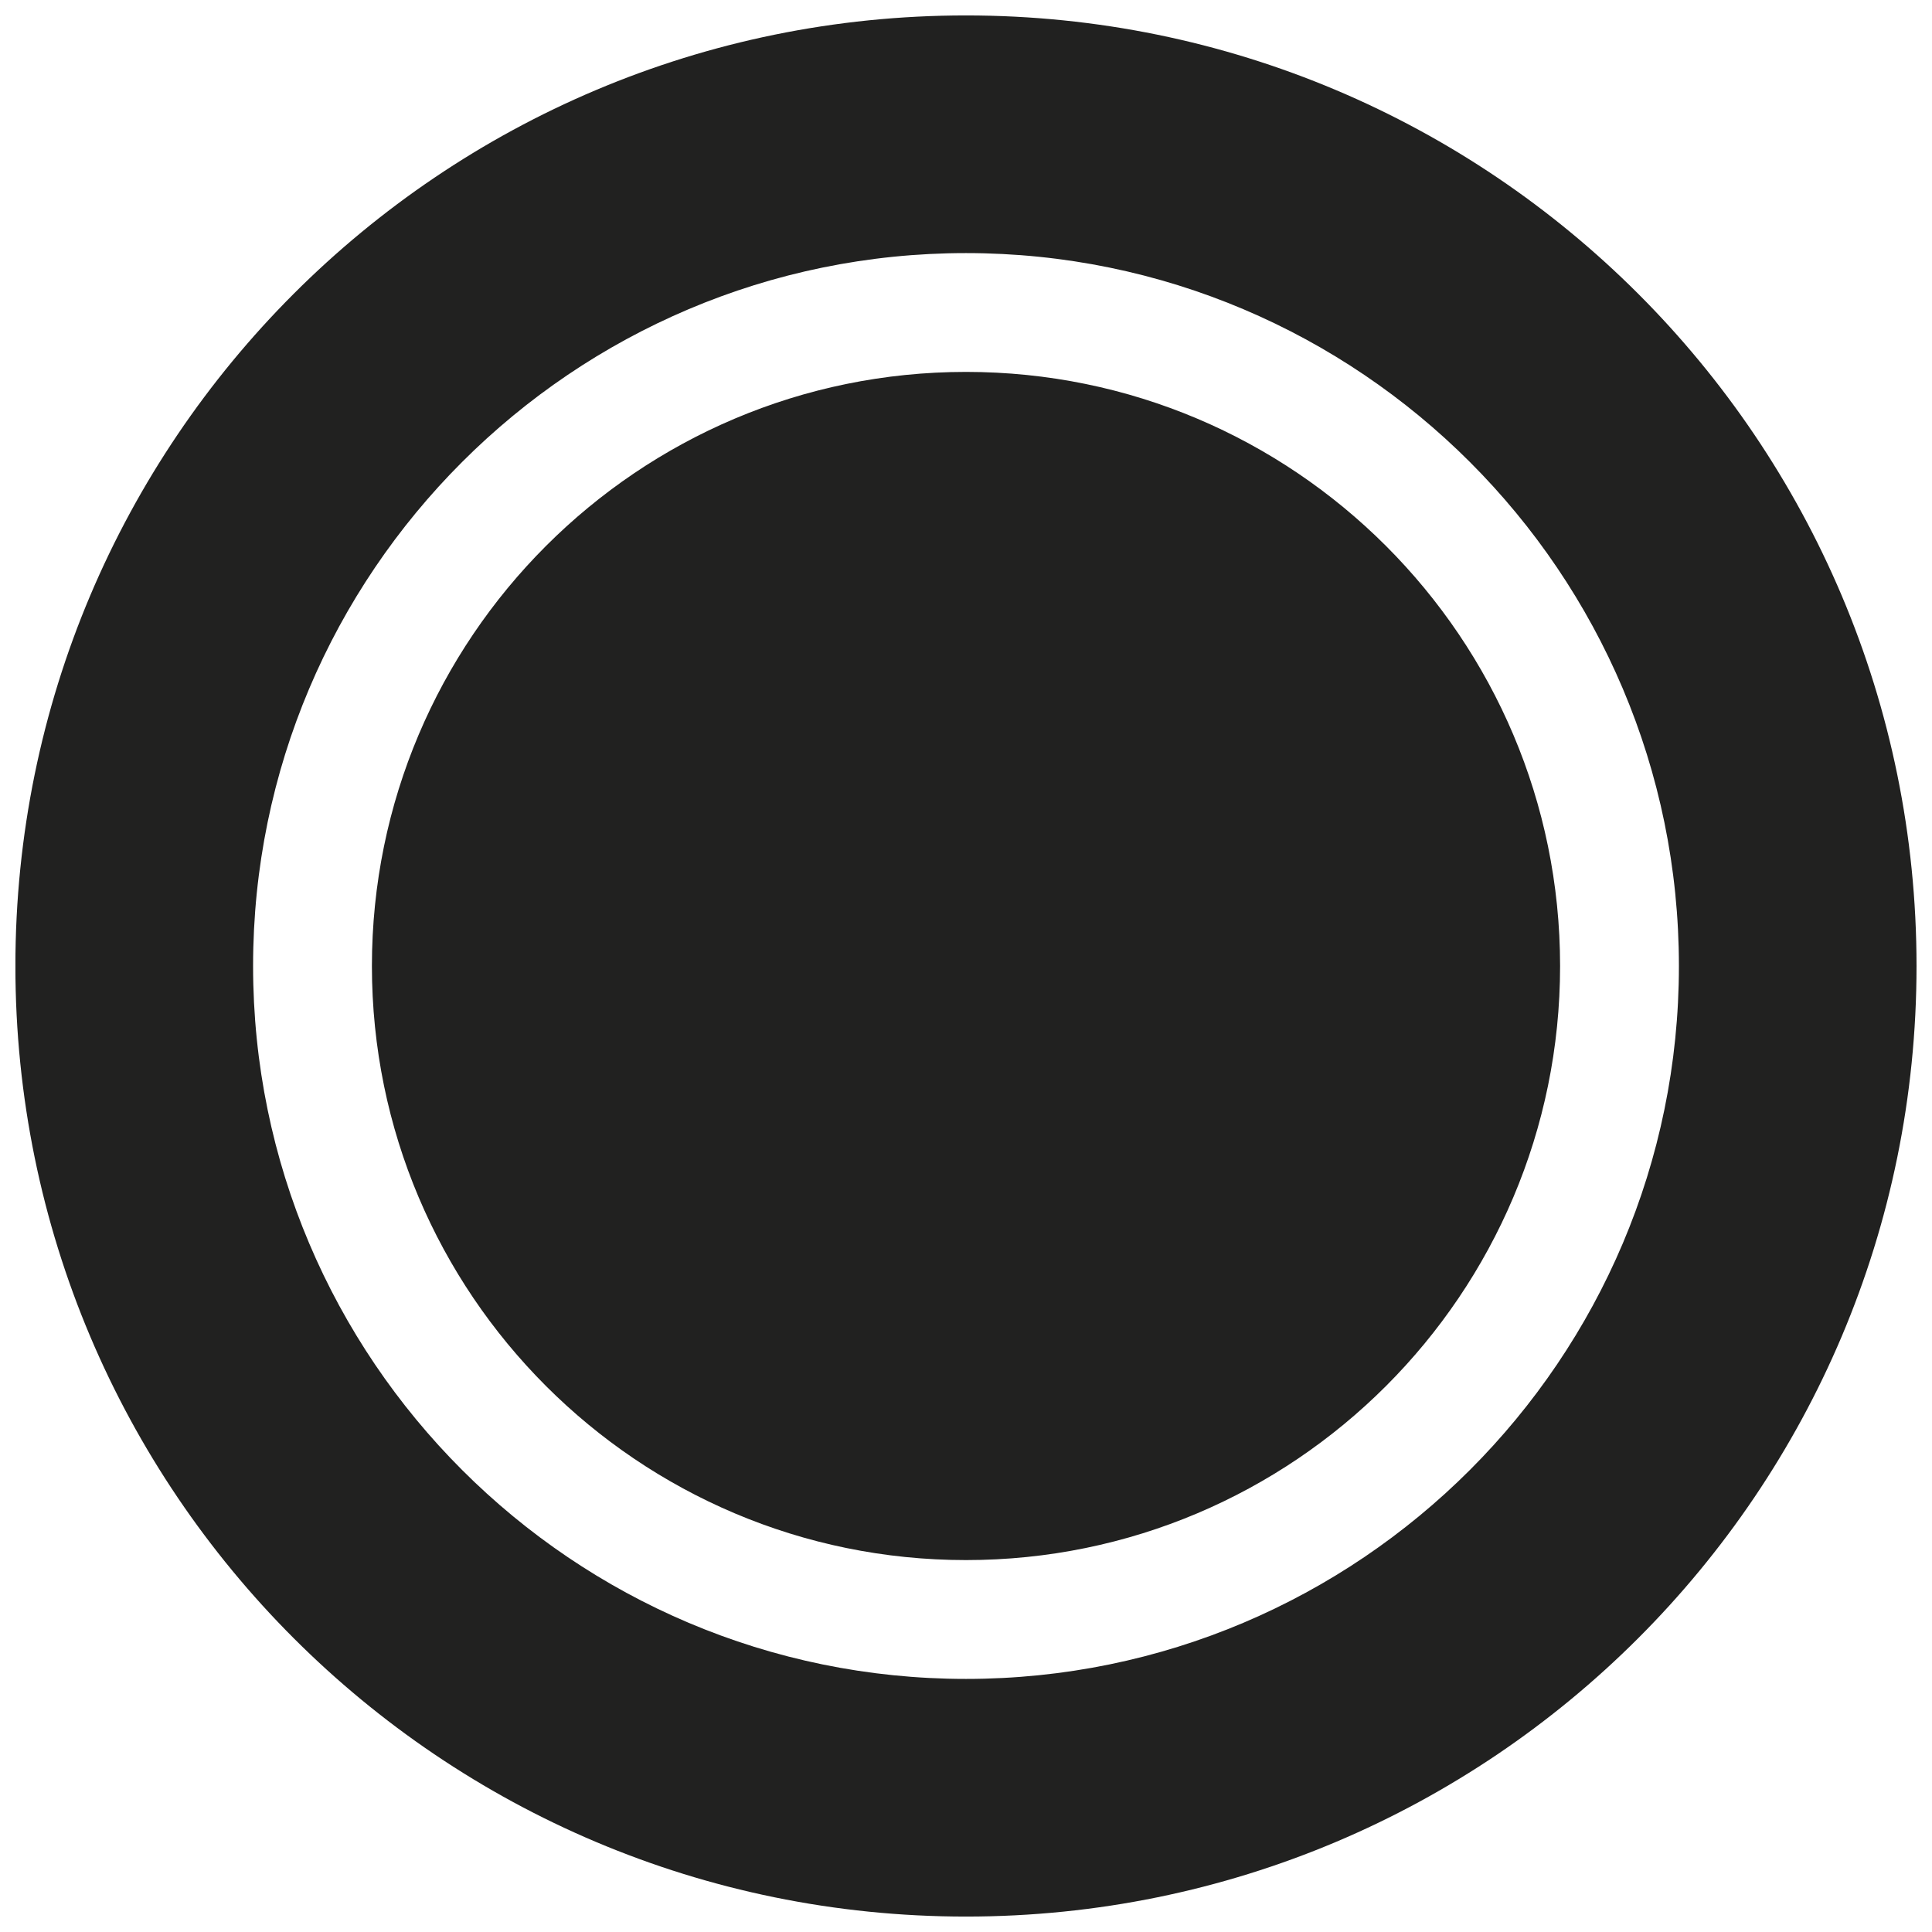 <?xml version="1.0" encoding="UTF-8"?>
<!-- Uploaded to: ICON Repo, www.iconrepo.com, Generator: ICON Repo Mixer Tools -->
<svg width="800px" height="800px" version="1.1" viewBox="144 144 512 512" xmlns="http://www.w3.org/2000/svg">
 <defs>
  <clipPath id="a">
   <path d="m148.09 148.09h503.81v503.81h-503.81z"/>
  </clipPath>
 </defs>
 <g clip-path="url(#a)">
  <path d="m651.9 400c0 139.18-112.73 251.91-251.91 251.91-139.18 0-251.91-112.73-251.91-251.91 0-139.18 112.73-251.91 251.91-251.91 139.18 0 251.91 112.73 251.91 251.91zm-251.9-188.93c-104.23 0-188.93 84.703-188.93 188.93s84.703 188.93 188.93 188.93 188.93-84.703 188.93-188.93c-0.004-104.23-84.707-188.93-188.93-188.93zm0 31.488c-86.91 0-157.44 70.531-157.44 157.44 0 86.906 70.535 157.44 157.44 157.44s157.44-70.535 157.44-157.44c-0.004-86.91-70.535-157.44-157.44-157.44z" fill="#212120"/>
 </g>
</svg>